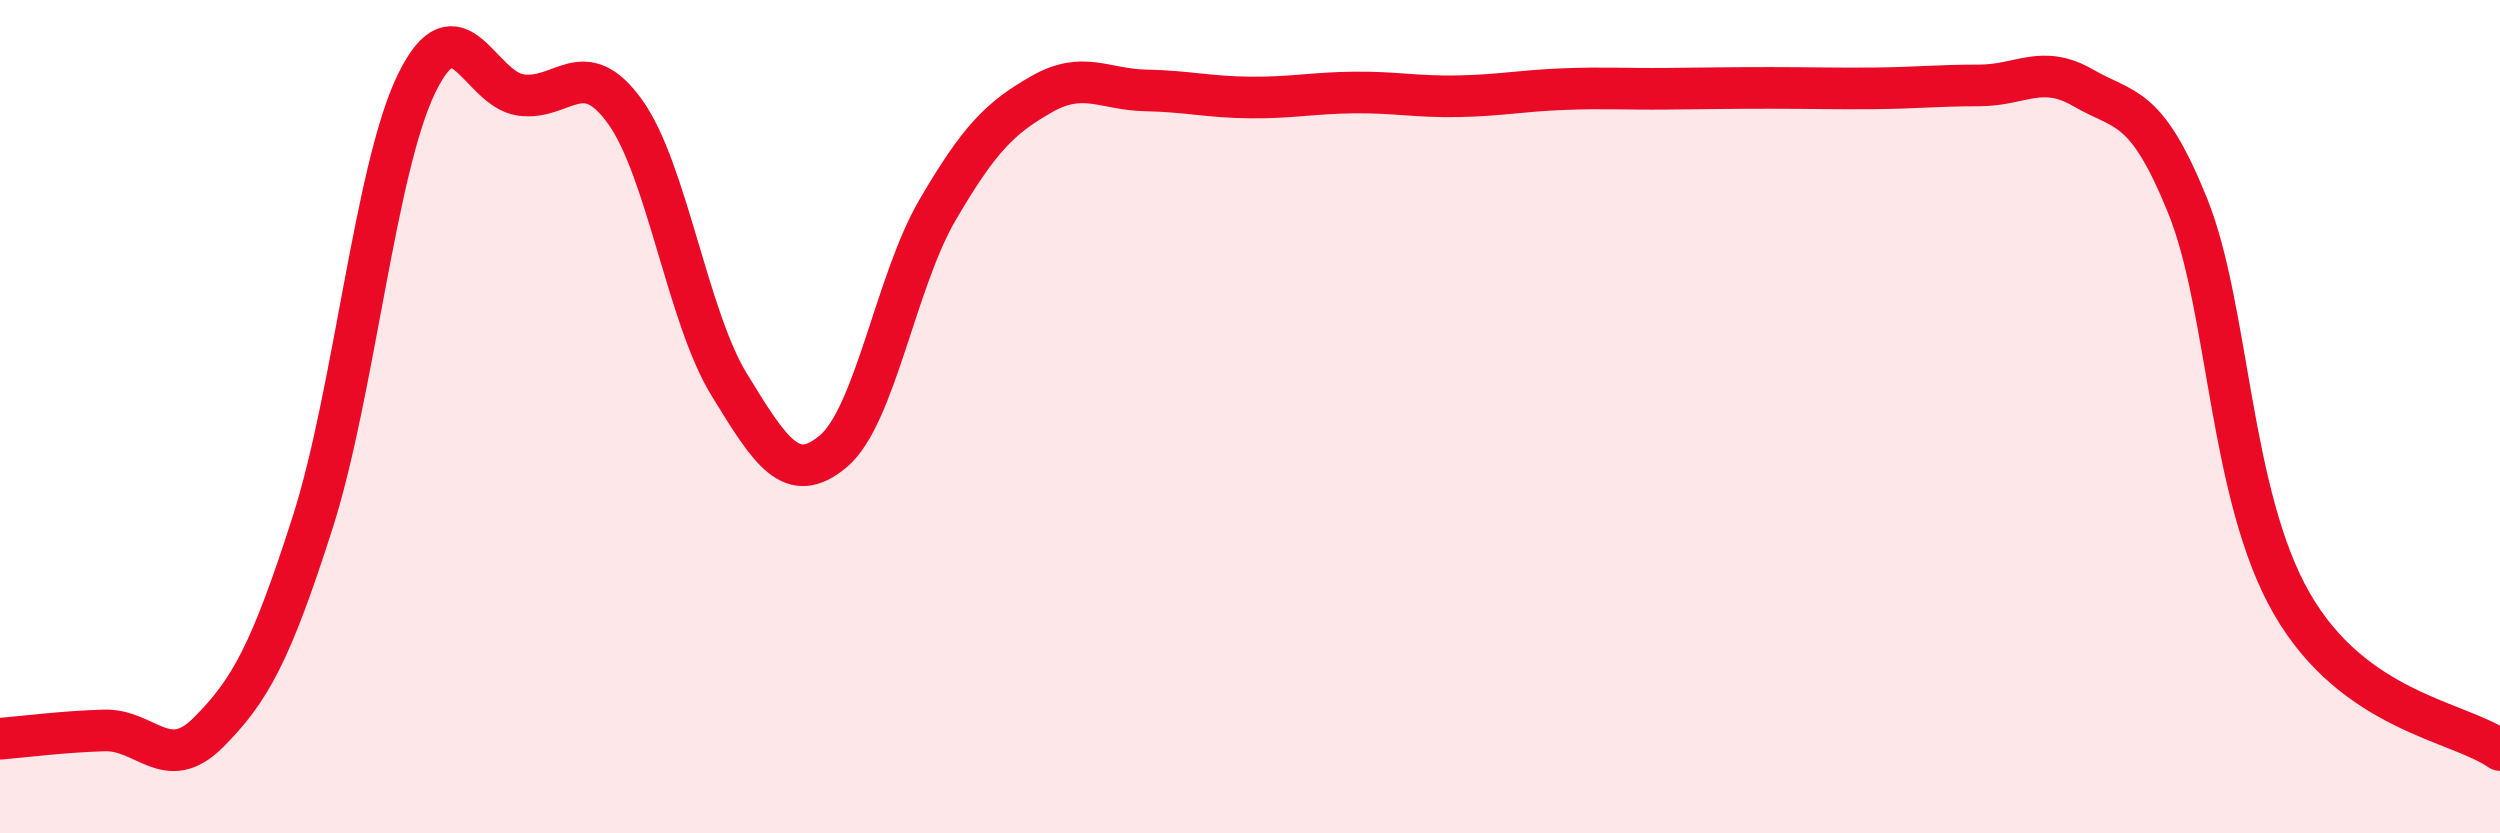 
    <svg width="60" height="20" viewBox="0 0 60 20" xmlns="http://www.w3.org/2000/svg">
      <path
        d="M 0,17.73 C 0.5,17.69 1.5,17.56 2.5,17.53 C 3.5,17.5 4,18.58 5,17.58 C 6,16.58 6.5,15.67 7.5,12.55 C 8.5,9.43 9,4.05 10,2 C 11,-0.05 11.5,2.14 12.5,2.28 C 13.5,2.42 14,1.29 15,2.68 C 16,4.07 16.5,7.6 17.5,9.23 C 18.5,10.86 19,11.67 20,10.83 C 21,9.99 21.5,6.75 22.5,5.04 C 23.5,3.33 24,2.83 25,2.26 C 26,1.69 26.5,2.15 27.5,2.17 C 28.5,2.19 29,2.33 30,2.34 C 31,2.35 31.5,2.23 32.5,2.22 C 33.5,2.21 34,2.33 35,2.31 C 36,2.29 36.5,2.18 37.5,2.14 C 38.5,2.1 39,2.14 40,2.13 C 41,2.12 41.5,2.11 42.5,2.11 C 43.5,2.11 44,2.13 45,2.12 C 46,2.11 46.5,2.05 47.5,2.05 C 48.5,2.05 49,1.53 50,2.11 C 51,2.69 51.5,2.46 52.5,4.93 C 53.5,7.4 53.5,11.87 55,14.48 C 56.5,17.09 59,17.3 60,18L60 20L0 20Z"
        fill="#EB0A25"
        opacity="0.1"
        stroke-linecap="round"
        stroke-linejoin="round"
      />
      <path
        d="M 0,17.73 C 0.5,17.69 1.5,17.56 2.5,17.53 C 3.5,17.5 4,18.58 5,17.58 C 6,16.58 6.5,15.67 7.5,12.55 C 8.5,9.43 9,4.05 10,2 C 11,-0.05 11.5,2.14 12.5,2.28 C 13.5,2.42 14,1.29 15,2.68 C 16,4.07 16.5,7.6 17.5,9.23 C 18.5,10.86 19,11.67 20,10.83 C 21,9.99 21.5,6.75 22.5,5.04 C 23.5,3.33 24,2.83 25,2.26 C 26,1.69 26.5,2.15 27.5,2.17 C 28.5,2.19 29,2.33 30,2.34 C 31,2.35 31.5,2.23 32.5,2.22 C 33.5,2.21 34,2.33 35,2.31 C 36,2.29 36.5,2.18 37.5,2.14 C 38.5,2.1 39,2.14 40,2.13 C 41,2.12 41.5,2.11 42.5,2.11 C 43.5,2.11 44,2.13 45,2.12 C 46,2.11 46.5,2.05 47.5,2.05 C 48.5,2.05 49,1.53 50,2.11 C 51,2.69 51.5,2.46 52.5,4.93 C 53.5,7.4 53.5,11.87 55,14.48 C 56.5,17.09 59,17.3 60,18"
        stroke="#EB0A25"
        stroke-width="1"
        fill="none"
        stroke-linecap="round"
        stroke-linejoin="round"
      />
    </svg>
  